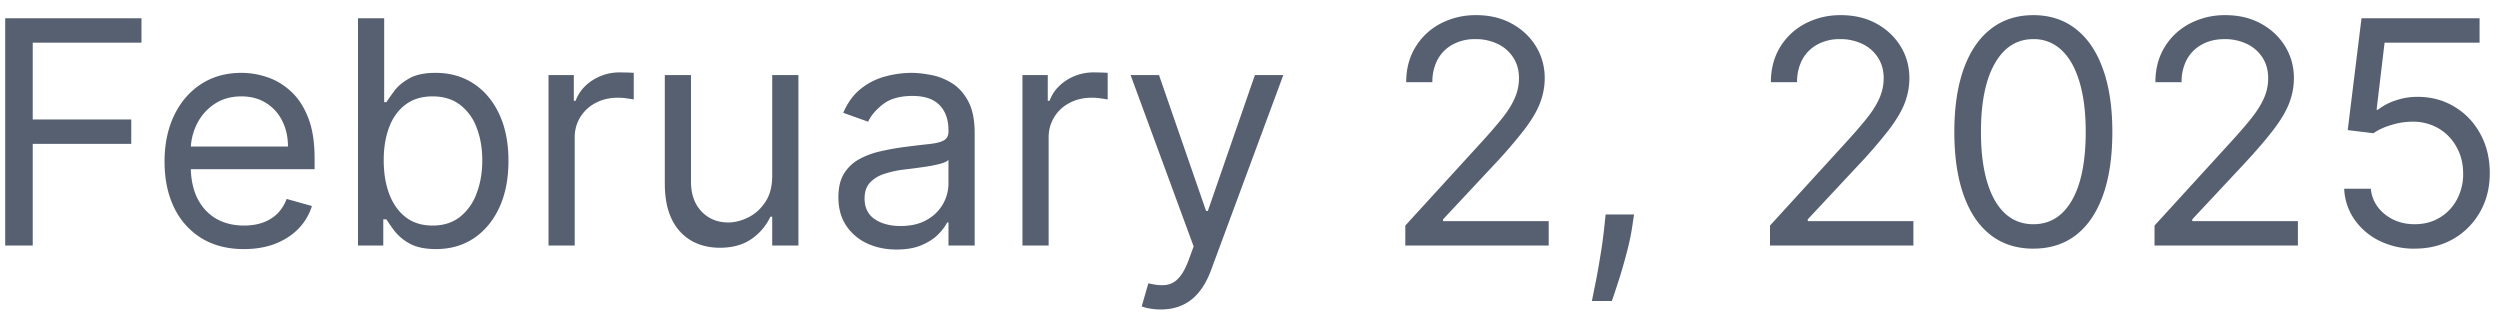 <svg width="112" height="14" viewBox="0 0 112 14" fill="none" xmlns="http://www.w3.org/2000/svg"><path d="M.233 11V.818h6.105v1.094H1.466v3.44H5.88v1.094H1.466V11H.233Zm10.699.16c-.736 0-1.37-.163-1.904-.488A3.27 3.27 0 0 1 7.8 9.3c-.285-.59-.428-1.276-.428-2.059 0-.782.143-1.471.428-2.068.288-.6.69-1.067 1.203-1.402.517-.338 1.12-.507 1.81-.507.397 0 .79.066 1.178.2.388.132.74.347 1.059.645.318.295.571.686.76 1.174.19.487.284 1.087.284 1.8v.497H8.207V6.565h4.694c0-.43-.087-.815-.259-1.153a1.947 1.947 0 0 0-.726-.8c-.311-.196-.68-.294-1.104-.294-.467 0-.871.116-1.213.348a2.29 2.29 0 0 0-.78.895 2.629 2.629 0 0 0-.274 1.183v.676c0 .577.1 1.066.299 1.467.202.398.482.701.84.91.358.205.774.308 1.248.308.308 0 .586-.043.835-.13.252-.089.469-.221.651-.397.183-.179.324-.4.423-.666l1.133.318c-.119.385-.32.723-.601 1.014-.282.289-.63.514-1.044.677-.415.159-.88.238-1.397.238Zm5.106-.16V.818h1.173v3.759h.1c.085-.133.205-.302.357-.507.156-.21.378-.395.666-.557.292-.166.687-.249 1.184-.249.643 0 1.21.161 1.7.482.49.322.873.778 1.148 1.368.276.59.413 1.286.413 2.088 0 .808-.137 1.51-.413 2.103-.275.59-.656 1.047-1.143 1.372-.487.321-1.049.482-1.685.482-.49 0-.884-.081-1.179-.244a2.184 2.184 0 0 1-.68-.561 7.49 7.49 0 0 1-.369-.527h-.139V11h-1.133Zm1.153-3.818c0 .577.085 1.085.254 1.526.169.438.416.78.74 1.03.325.244.723.367 1.194.367.49 0 .9-.13 1.227-.388a2.37 2.37 0 0 0 .746-1.054c.17-.444.254-.938.254-1.481 0-.537-.083-1.021-.249-1.452a2.243 2.243 0 0 0-.74-1.029c-.329-.255-.741-.383-1.238-.383-.478 0-.879.121-1.204.363-.324.239-.57.574-.735 1.004-.166.428-.249.927-.249 1.497ZM24.574 11V3.364h1.133v1.153h.08c.14-.378.391-.684.756-.92a2.225 2.225 0 0 1 1.233-.353c.086 0 .194.002.323.005.129.004.227.009.293.015v1.193c-.04-.01-.13-.024-.273-.044a2.691 2.691 0 0 0-.443-.035c-.371 0-.702.078-.994.234a1.763 1.763 0 0 0-.686.636 1.715 1.715 0 0 0-.249.92V11h-1.173Zm10.021-3.122V3.364h1.174V11h-1.174V9.707h-.08a2.505 2.505 0 0 1-.834.99c-.378.268-.855.402-1.432.402-.478 0-.902-.104-1.273-.313a2.192 2.192 0 0 1-.875-.954c-.212-.428-.318-.966-.318-1.616V3.364h1.173v4.772c0 .557.156 1.001.468 1.333.314.331.715.497 1.203.497.291 0 .588-.075.89-.224.304-.149.56-.378.765-.686.209-.308.313-.7.313-1.178Zm5.57 3.301c-.484 0-.923-.091-1.318-.274a2.26 2.26 0 0 1-.94-.8c-.231-.351-.347-.775-.347-1.273 0-.437.086-.792.258-1.064.172-.275.403-.49.691-.646.289-.156.607-.272.955-.348.351-.08.704-.142 1.059-.189.464-.06.84-.104 1.128-.134.292-.033.504-.088.637-.164.136-.076.204-.209.204-.398v-.04c0-.49-.135-.871-.403-1.143-.265-.272-.668-.408-1.208-.408-.56 0-1 .123-1.318.368-.318.245-.542.507-.671.786l-1.114-.398c.2-.464.464-.825.796-1.084a2.98 2.98 0 0 1 1.094-.547 4.54 4.54 0 0 1 1.173-.159c.245 0 .527.03.845.09.322.056.632.174.93.353.301.179.552.449.75.81.2.361.299.845.299 1.452V11h-1.173V9.966h-.06c-.08.166-.212.343-.398.532-.185.189-.432.35-.74.482-.309.133-.685.199-1.13.199Zm.179-1.054c.464 0 .855-.091 1.173-.273a1.862 1.862 0 0 0 .974-1.616V7.162c-.05.06-.159.114-.328.164a5.534 5.534 0 0 1-.576.124 26.205 26.205 0 0 1-1.124.15 4.48 4.48 0 0 0-.855.193 1.474 1.474 0 0 0-.636.393c-.16.172-.239.408-.239.706 0 .408.15.716.452.925.305.205.691.308 1.159.308Zm5.462.875V3.364h1.134v1.153h.08c.139-.378.39-.684.755-.92a2.225 2.225 0 0 1 1.233-.353c.086 0 .194.002.323.005.13.004.227.009.293.015v1.193a3.488 3.488 0 0 0-.273-.044 2.69 2.69 0 0 0-.442-.035c-.372 0-.703.078-.995.234a1.714 1.714 0 0 0-.935 1.556V11h-1.173Zm6.197 2.864c-.199 0-.376-.017-.532-.05a1.396 1.396 0 0 1-.323-.09l.299-1.034c.285.073.536.1.755.08a.906.906 0 0 0 .582-.293c.172-.173.33-.453.472-.84l.219-.597-2.824-7.676h1.273l2.108 6.085h.08l2.107-6.085h1.273l-3.241 8.75c-.146.394-.327.72-.542.979a2.029 2.029 0 0 1-.751.582c-.282.126-.6.189-.955.189ZM62.958 11v-.895l3.361-3.679c.394-.43.72-.805.974-1.123.256-.322.445-.624.567-.905.126-.285.19-.584.19-.895 0-.358-.087-.668-.26-.93a1.678 1.678 0 0 0-.695-.606 2.256 2.256 0 0 0-.995-.214 2.07 2.07 0 0 0-1.024.243c-.288.16-.512.383-.671.672a2.102 2.102 0 0 0-.234 1.014h-1.173c0-.597.138-1.12.413-1.571.275-.451.65-.802 1.123-1.054A3.386 3.386 0 0 1 66.14.679c.597 0 1.125.126 1.586.378.46.252.822.591 1.084 1.019.262.428.393.903.393 1.427 0 .374-.068.74-.204 1.099-.133.354-.365.75-.696 1.188a21.21 21.21 0 0 1-1.367 1.59l-2.287 2.447v.08h4.733V11h-6.424Zm10.247-1.392-.08.537c-.056.378-.142.782-.258 1.213-.113.43-.23.837-.353 1.218-.123.381-.224.684-.304.91h-.894l.169-.84c.07-.348.139-.738.208-1.169.073-.427.133-.865.18-1.312l.059-.557h1.273ZM79.296 11v-.895l3.361-3.679c.394-.43.72-.805.974-1.123.256-.322.445-.624.567-.905.126-.285.19-.584.19-.895 0-.358-.087-.668-.26-.93a1.678 1.678 0 0 0-.695-.606 2.256 2.256 0 0 0-.995-.214 2.07 2.07 0 0 0-1.024.243c-.288.16-.512.383-.671.672a2.102 2.102 0 0 0-.234 1.014h-1.173c0-.597.138-1.12.413-1.571.275-.451.65-.802 1.123-1.054a3.386 3.386 0 0 1 1.606-.378c.597 0 1.125.126 1.586.378.46.252.822.591 1.084 1.019.262.428.392.903.392 1.427 0 .374-.068.74-.203 1.099-.133.354-.365.75-.696 1.188a21.21 21.21 0 0 1-1.368 1.59l-2.286 2.447v.08h4.733V11h-6.424Zm11.798.14c-.75 0-1.387-.205-1.914-.612-.527-.411-.93-1.006-1.208-1.785-.279-.782-.418-1.727-.418-2.834 0-1.1.14-2.04.418-2.819.281-.782.686-1.379 1.213-1.79.53-.414 1.166-.621 1.909-.621.742 0 1.377.207 1.904.621.53.411.934 1.008 1.213 1.79.282.78.422 1.719.422 2.82 0 1.106-.139 2.05-.417 2.833-.278.779-.681 1.374-1.208 1.785-.527.407-1.165.611-1.914.611Zm0-1.095c.742 0 1.319-.357 1.73-1.073.41-.716.616-1.737.616-3.063 0-.882-.094-1.632-.283-2.252-.186-.62-.454-1.092-.805-1.417a1.778 1.778 0 0 0-1.258-.487c-.736 0-1.311.363-1.725 1.089-.415.722-.622 1.745-.622 3.067 0 .882.093 1.63.279 2.247.185.617.452 1.086.8 1.407.351.322.774.482 1.268.482Zm5.429.955v-.895l3.36-3.679c.395-.43.72-.805.975-1.123.255-.322.444-.624.567-.905a2.19 2.19 0 0 0 .189-.895c0-.358-.087-.668-.259-.93a1.677 1.677 0 0 0-.696-.606 2.255 2.255 0 0 0-.994-.214c-.391 0-.733.081-1.024.243-.289.16-.512.383-.672.672a2.102 2.102 0 0 0-.233 1.014h-1.174c0-.597.138-1.12.413-1.571.275-.451.65-.802 1.124-1.054a3.387 3.387 0 0 1 1.605-.378c.597 0 1.126.126 1.586.378.461.252.822.591 1.084 1.019.262.428.393.903.393 1.427 0 .374-.068.74-.204 1.099-.132.354-.364.75-.696 1.188-.328.434-.784.964-1.367 1.59l-2.287 2.447v.08h4.733V11h-6.423Zm11.658.14a3.496 3.496 0 0 1-1.576-.349 2.922 2.922 0 0 1-1.123-.954 2.603 2.603 0 0 1-.463-1.382h1.193c.047.46.256.841.627 1.143.374.298.822.447 1.342.447.418 0 .789-.097 1.114-.293.328-.195.585-.464.77-.805a2.39 2.39 0 0 0 .284-1.169c0-.444-.098-.84-.294-1.188a2.15 2.15 0 0 0-.795-.83 2.246 2.246 0 0 0-1.158-.308 3.183 3.183 0 0 0-.96.144c-.328.096-.598.22-.81.373l-1.154-.14.617-5.01h5.29v1.093h-4.256l-.358 3.003h.06a2.64 2.64 0 0 1 .785-.413c.315-.11.643-.164.984-.164.624 0 1.179.15 1.666.448.49.294.875.699 1.153 1.213.282.513.423 1.1.423 1.76 0 .65-.146 1.23-.438 1.74a3.196 3.196 0 0 1-1.193 1.203c-.507.291-1.084.437-1.73.437Z" fill="#566071"/></svg>